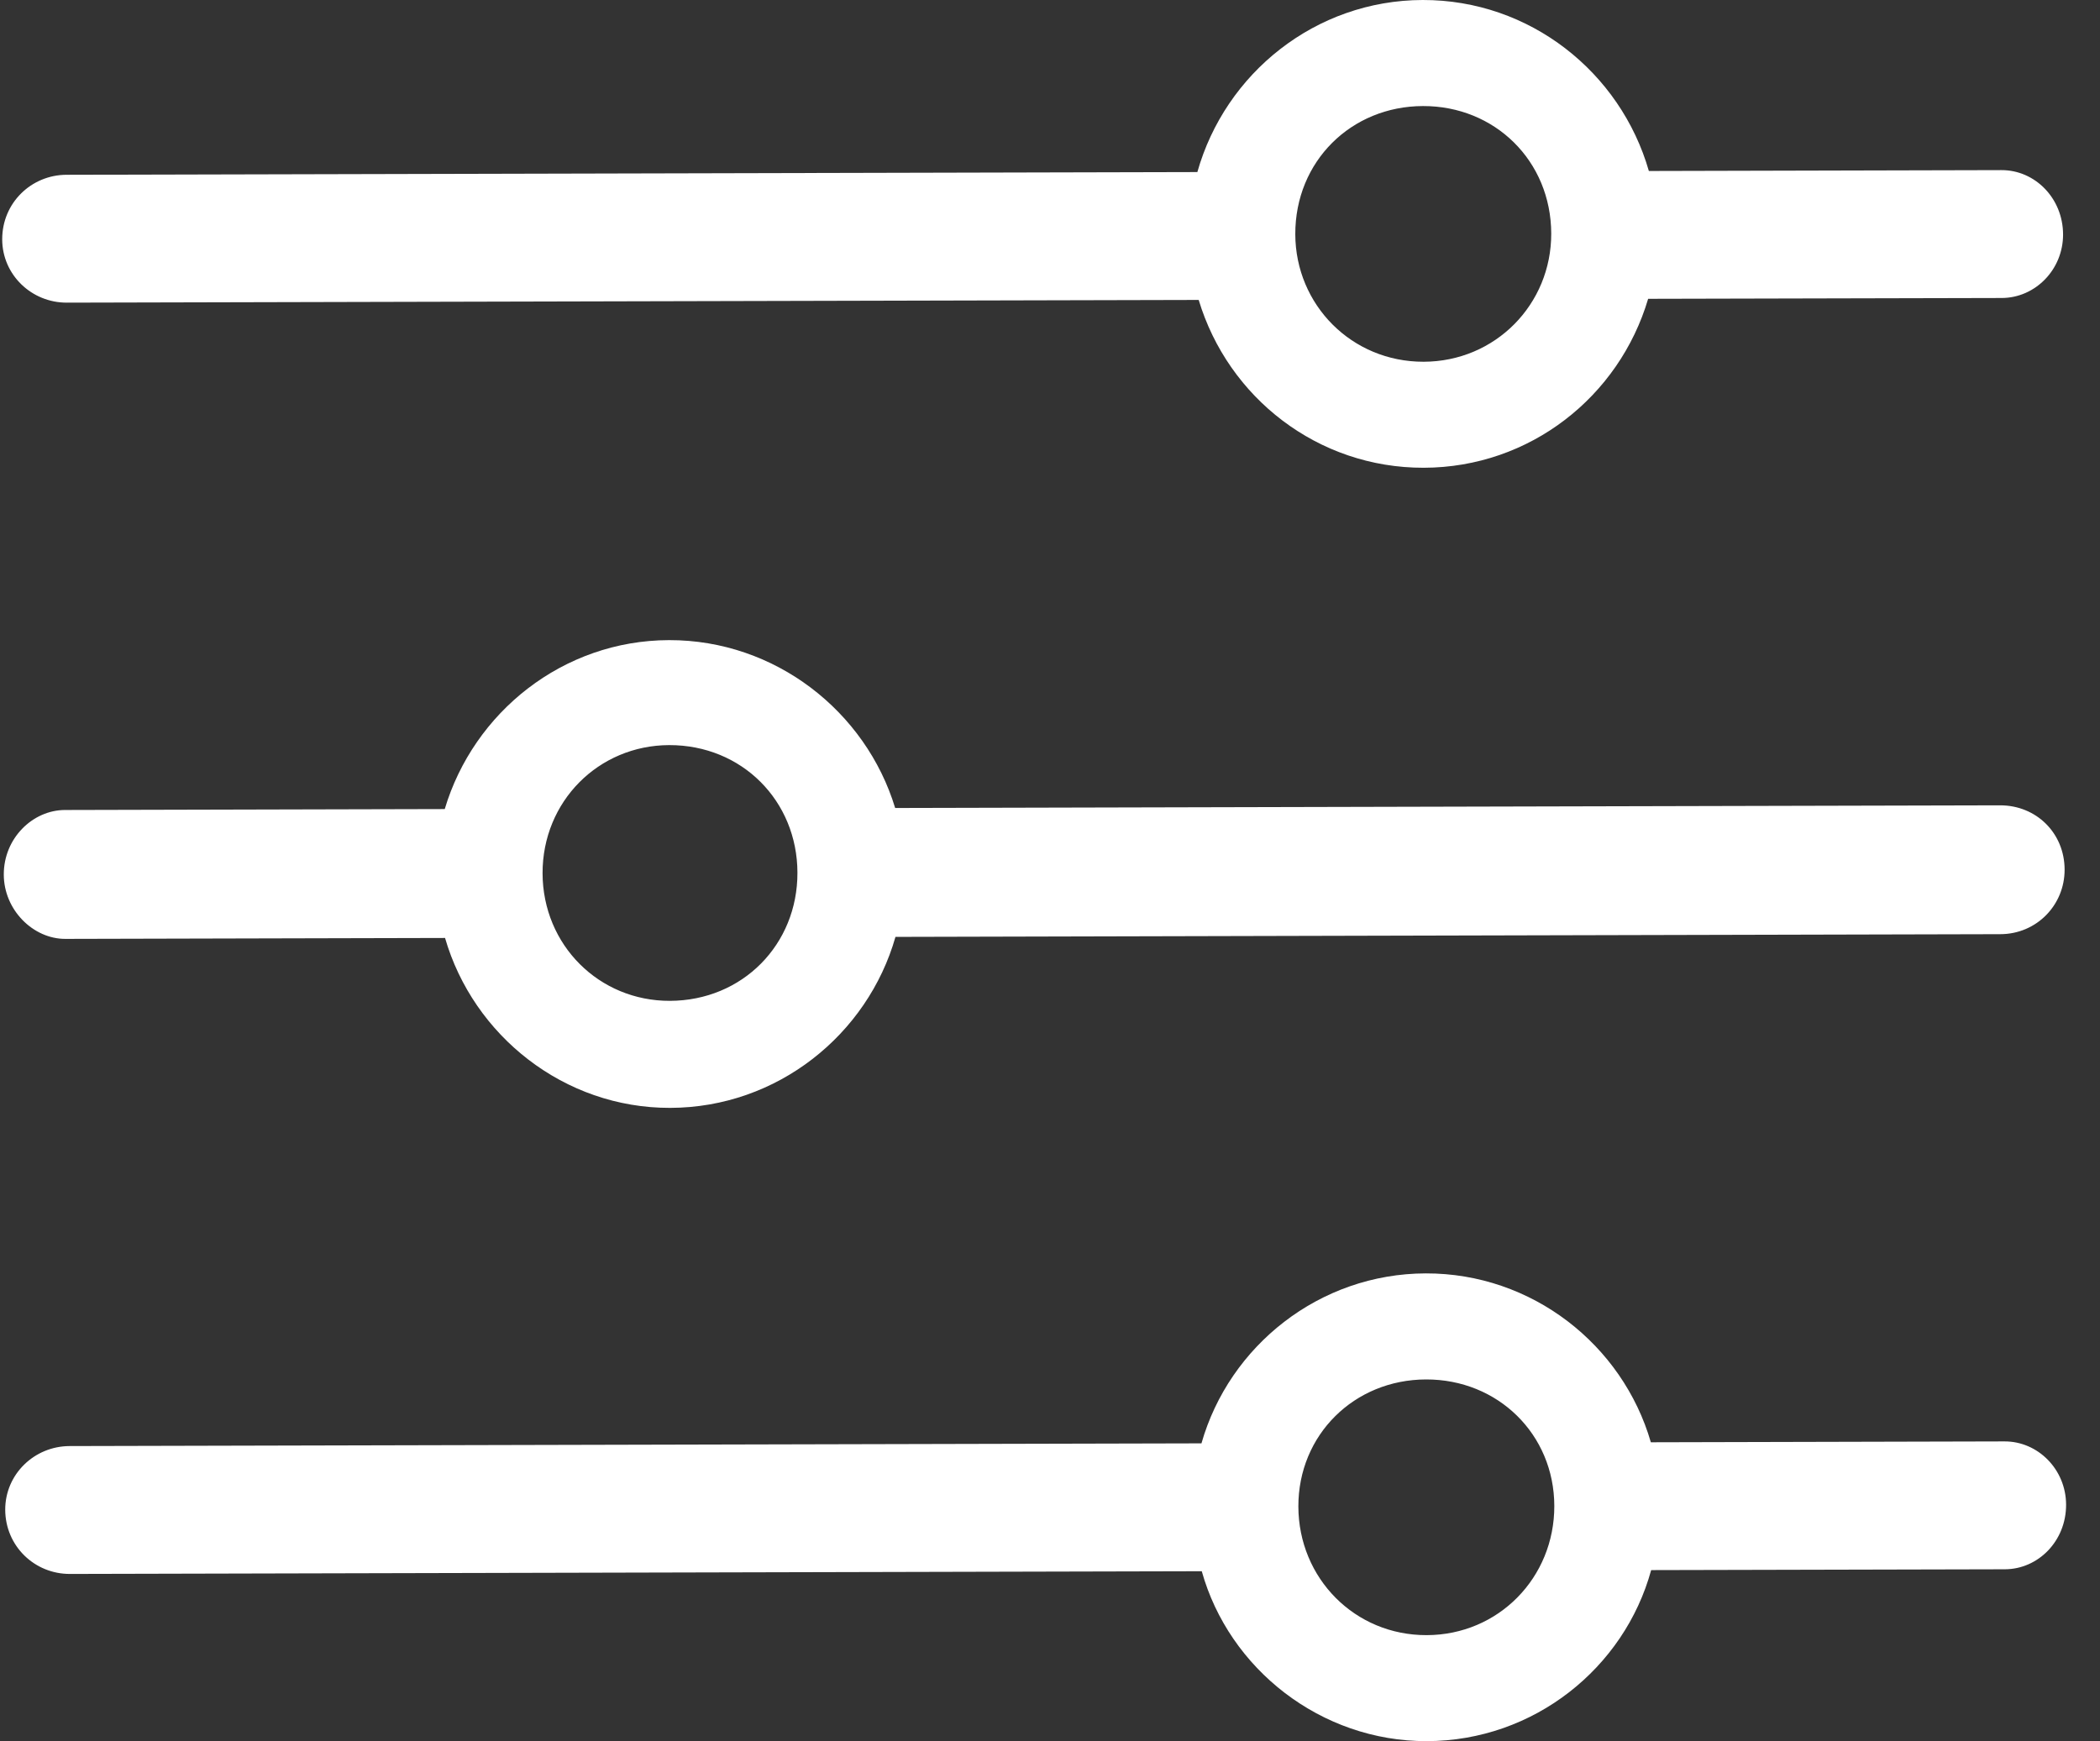 <?xml version="1.0" encoding="UTF-8"?> <svg xmlns="http://www.w3.org/2000/svg" width="41" height="34" viewBox="0 0 41 34" fill="none"><rect x="0" y="0" width="41" height="34" fill="#333333" stroke="none"/><path fill-rule="evenodd" clip-rule="evenodd" d="M23.403 5.857C23.977 7.763 25.727 9.139 27.798 9.134C29.87 9.129 31.613 7.745 32.178 5.835L39.083 5.819C39.733 5.817 40.28 5.268 40.279 4.578C40.277 3.867 39.727 3.32 39.077 3.322L32.192 3.339C31.639 1.412 29.868 -0.005 27.776 1.35202e-05C25.684 0.005 23.921 1.43 23.377 3.36L1.299 3.413C0.609 3.415 0.041 3.964 0.043 4.675C0.045 5.365 0.615 5.912 1.305 5.91L23.403 5.857ZM30.286 4.561C30.289 5.942 29.195 7.061 27.794 7.064C26.392 7.067 25.293 5.954 25.289 4.573C25.286 3.152 26.38 2.074 27.782 2.071C29.183 2.067 30.282 3.14 30.286 4.561ZM1.269 15.817L8.683 15.799C9.247 13.91 10.99 12.505 13.062 12.5C15.133 12.495 16.904 13.891 17.477 15.778L39.047 15.726C39.758 15.724 40.308 16.27 40.309 16.981C40.311 17.671 39.764 18.241 39.053 18.242L17.483 18.295C16.939 20.204 15.176 21.629 13.084 21.634C11.012 21.639 9.242 20.223 8.689 18.316L1.275 18.334C0.646 18.335 0.075 17.768 0.074 17.078C0.072 16.368 0.639 15.818 1.269 15.817ZM15.569 17.041C15.573 18.442 14.499 19.54 13.077 19.544C11.696 19.547 10.597 18.454 10.593 17.053C10.59 15.652 11.684 14.554 13.065 14.55C14.487 14.547 15.566 15.64 15.569 17.041ZM27.858 34C25.786 34.005 23.996 32.588 23.463 30.682L1.365 30.735C0.674 30.737 0.104 30.19 0.102 29.48C0.101 28.79 0.668 28.24 1.359 28.238L23.457 28.185C24.001 26.276 25.764 24.871 27.836 24.866C29.908 24.861 31.678 26.257 32.231 28.164L39.137 28.147C39.787 28.145 40.336 28.692 40.338 29.382C40.34 30.093 39.793 30.642 39.143 30.644L32.237 30.66C31.714 32.57 29.95 33.995 27.858 34ZM30.346 29.407C30.349 30.808 29.255 31.927 27.854 31.93C26.452 31.934 25.353 30.82 25.349 29.419C25.346 28.019 26.44 26.94 27.842 26.937C29.243 26.933 30.343 28.007 30.346 29.407Z" fill="white"></path></svg> 